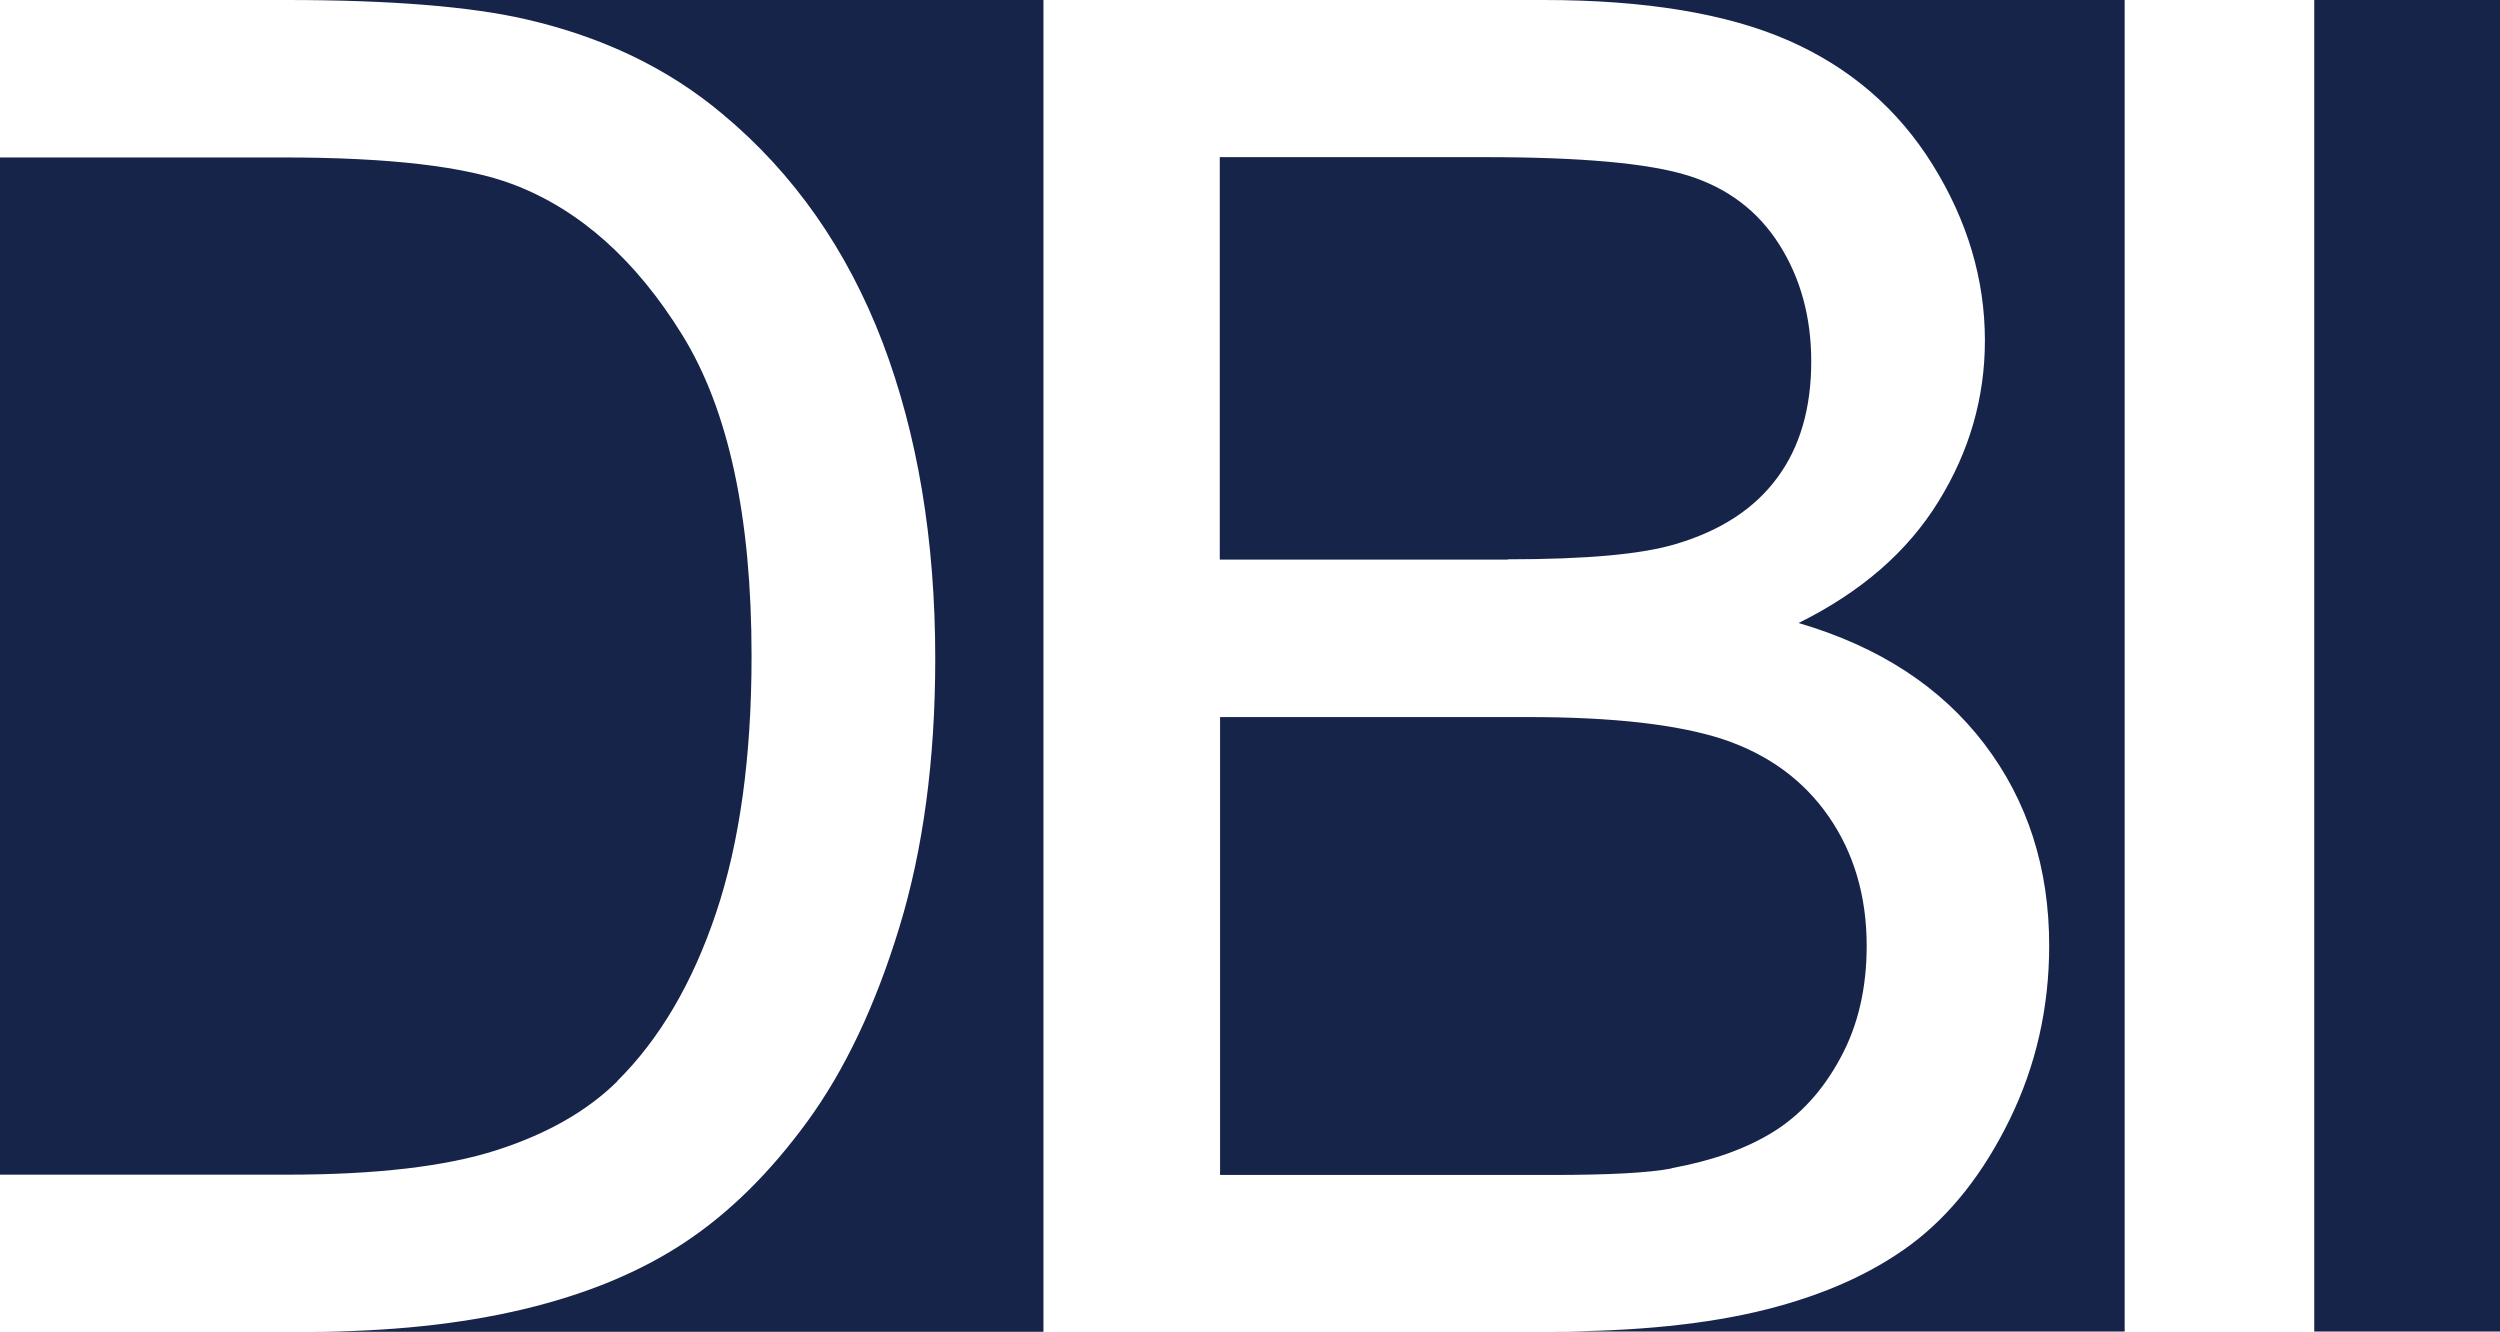 <?xml version="1.0" encoding="UTF-8"?>
<svg id="Layer_2" data-name="Layer 2" xmlns="http://www.w3.org/2000/svg" viewBox="0 0 84.79 45.16">
  <defs>
    <style>
      .cls-1 {
        fill: #17244a;
        stroke-width: 0px;
      }
    </style>
  </defs>
  <g id="Layer_1-2" data-name="Layer 1">
    <path class="cls-1" d="M51.14,18.98h-9.77V5.33h9.03c3.25,0,5.54.21,6.87.63s2.36,1.2,3.08,2.34c.72,1.14,1.08,2.46,1.08,3.96,0,1.58-.38,2.9-1.15,3.94-.77,1.05-1.92,1.8-3.44,2.25-1.15.35-3.05.52-5.7.52ZM56.69,39.62c1.38-.25,2.53-.66,3.45-1.23.92-.57,1.69-1.41,2.28-2.51.6-1.1.89-2.37.89-3.8,0-1.68-.43-3.15-1.29-4.39-.86-1.24-2.06-2.11-3.59-2.62-1.53-.5-3.73-.75-6.61-.75h-10.44v15.53h11.24c1.93,0,3.29-.07,4.07-.22ZM17.82.65c2.62.6,4.85,1.67,6.7,3.23,2.41,2.01,4.21,4.59,5.41,7.72,1.19,3.13,1.79,6.71,1.79,10.74,0,3.43-.41,6.47-1.22,9.12-.81,2.65-1.85,4.84-3.12,6.58-1.27,1.74-2.65,3.1-4.16,4.1-1.51,1-3.32,1.75-5.45,2.26-2.13.51-4.58.77-7.34.77h24.96V0H9.69c3.55,0,6.26.22,8.13.65ZM20.94,36.66c1.43-1.42,2.55-3.32,3.35-5.71.8-2.39,1.2-5.29,1.2-8.7,0-4.72-.78-8.35-2.35-10.89-1.57-2.54-3.47-4.24-5.72-5.1-1.62-.62-4.23-.92-7.82-.92H0v34.5h9.75c3.01,0,5.38-.28,7.09-.83,1.71-.55,3.08-1.33,4.1-2.34ZM60.65,1.37c2.08.91,3.72,2.32,4.9,4.22s1.77,3.89,1.77,5.96c0,1.93-.52,3.75-1.57,5.45-1.05,1.71-2.63,3.08-4.75,4.13,2.73.8,4.83,2.17,6.3,4.1,1.47,1.93,2.2,4.21,2.2,6.84,0,2.11-.45,4.08-1.34,5.9-.89,1.82-2,3.22-3.31,4.21-1.32.99-2.96,1.73-4.94,2.23-1.98.5-4.41.75-7.29.75h19.44V0h-19.71c3.45,0,6.22.46,8.3,1.37ZM78.49,0v45.16h6.3V0h-6.3Z"/>
  </g>
</svg>